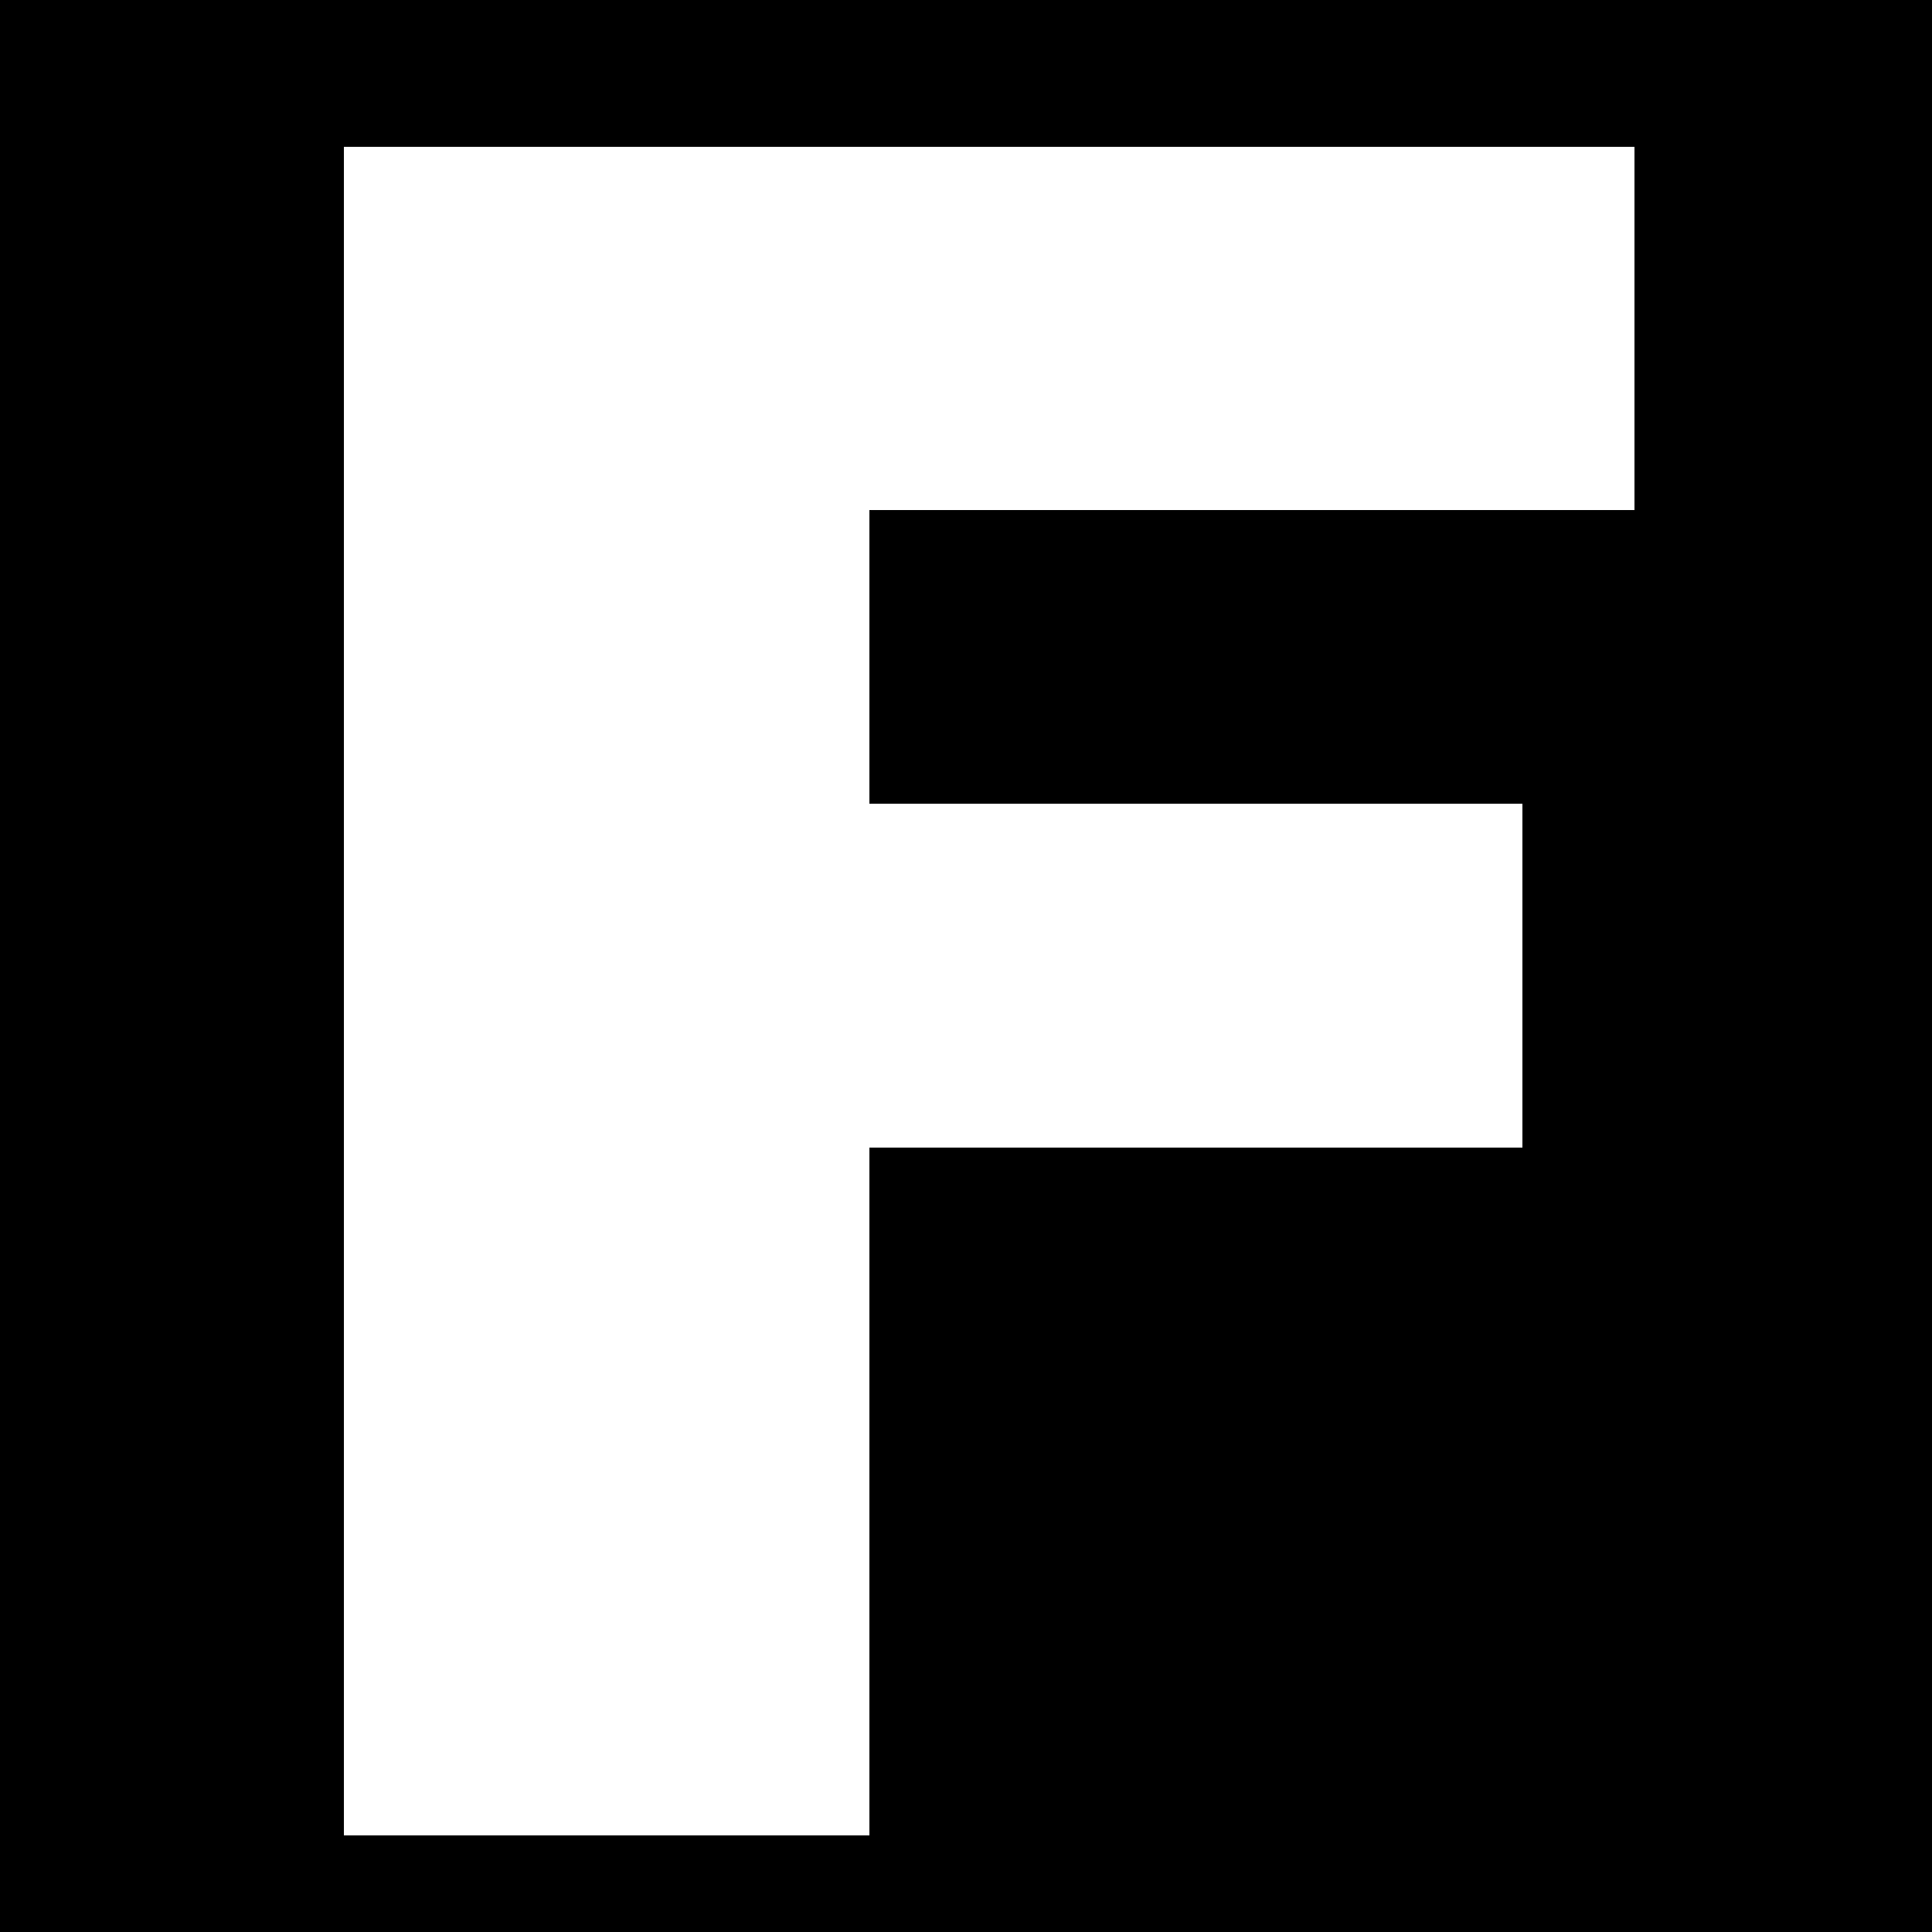 <?xml version="1.0" standalone="no"?>
<!DOCTYPE svg PUBLIC "-//W3C//DTD SVG 20010904//EN"
 "http://www.w3.org/TR/2001/REC-SVG-20010904/DTD/svg10.dtd">
<svg version="1.0" xmlns="http://www.w3.org/2000/svg"
 width="500pt" height="500pt" viewBox="0 0 500 500"
 preserveAspectRatio="xMidYMid meet">
<g transform="translate(0,500) scale(0.1,-0.1)"
fill="#000000" stroke="none">
<path d="M0 2500 l0 -2500 2500 0 2500 0 0 2500 0 2500 -2500 0 -2500 0 0
-2500z m4230 1650 l0 -470 -990 0 -990 0 0 -380 0 -380 845 0 845 0 0 -445 0
-445 -845 0 -845 0 0 -890 0 -890 -680 0 -680 0 0 2185 0 2185 1670 0 1670 0
0 -470z"/>
</g>
</svg>

